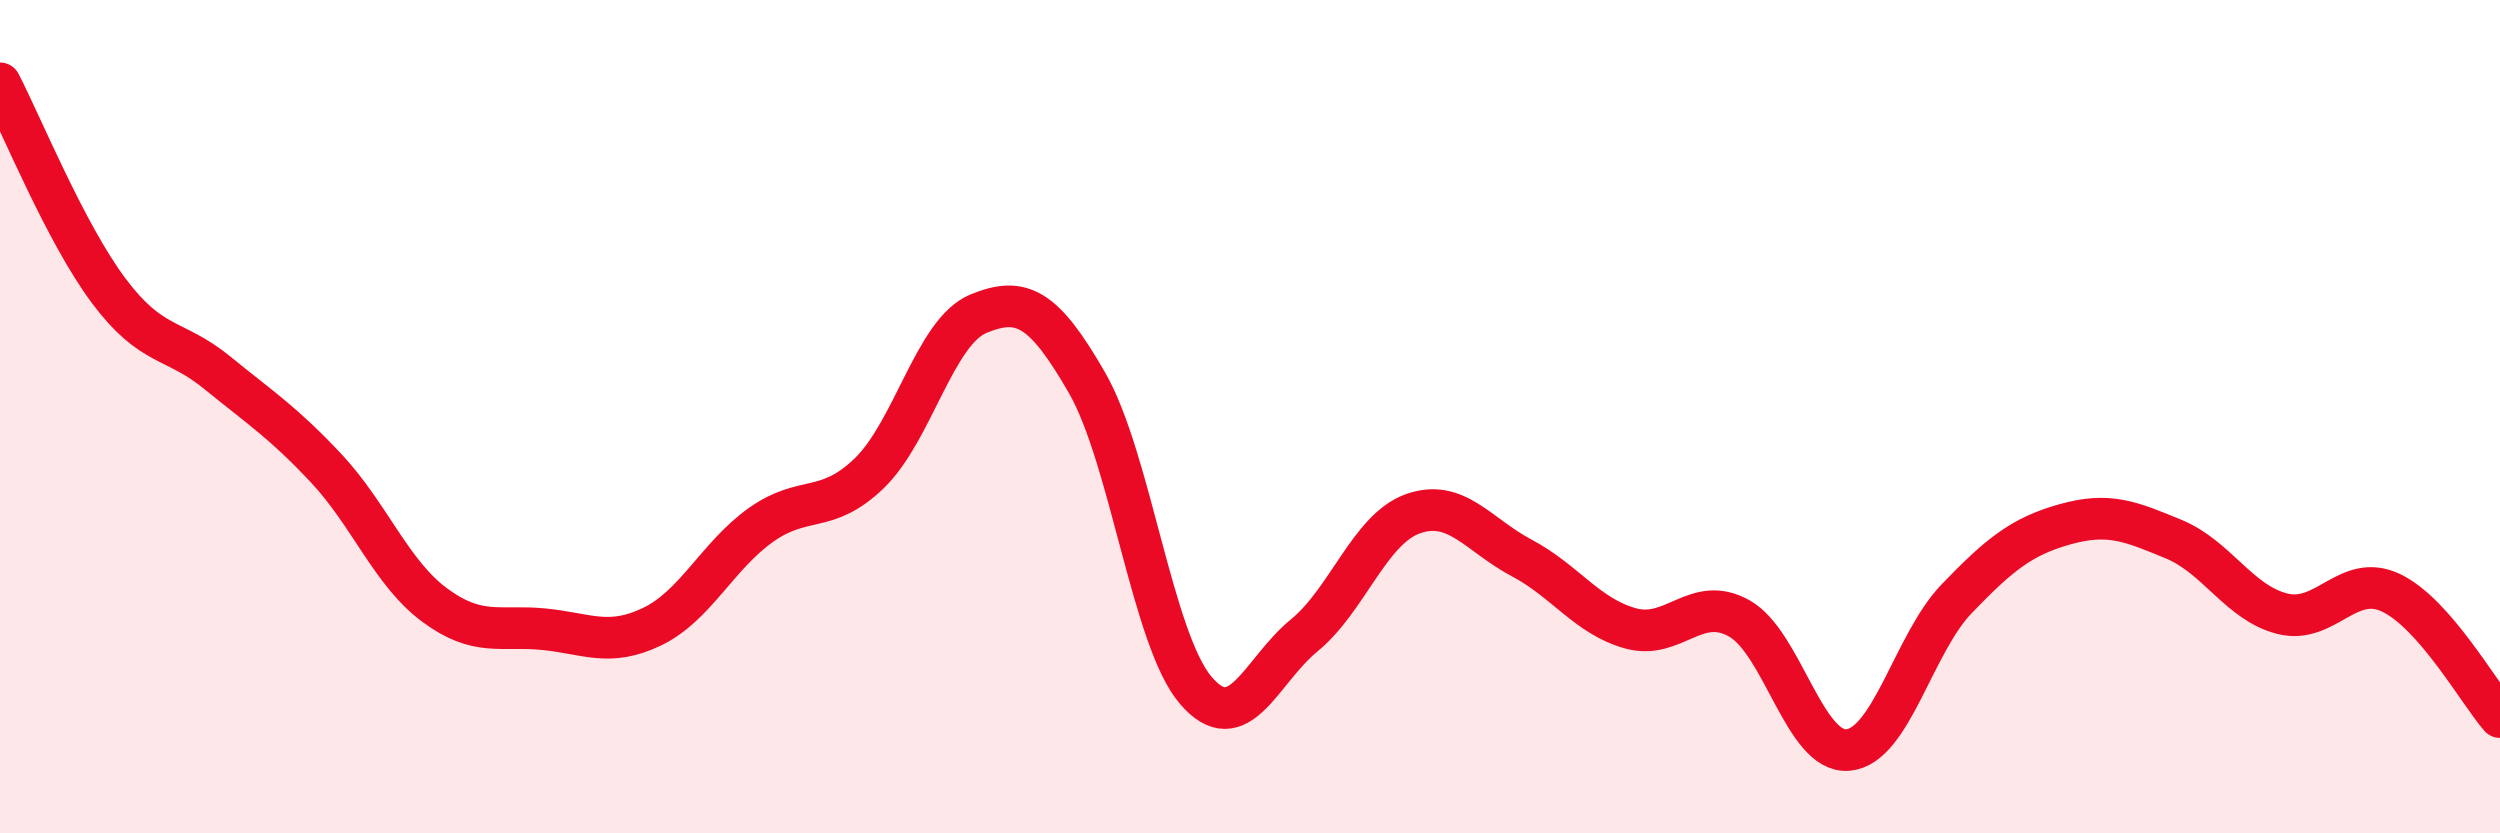 
    <svg width="60" height="20" viewBox="0 0 60 20" xmlns="http://www.w3.org/2000/svg">
      <path
        d="M 0,2 C 0.52,3 1.57,5.59 2.61,6.98 C 3.65,8.37 4.18,8.1 5.22,8.95 C 6.26,9.8 6.79,10.13 7.83,11.24 C 8.87,12.35 9.39,13.75 10.43,14.52 C 11.47,15.29 12,15 13.04,15.1 C 14.08,15.2 14.61,15.54 15.65,15.04 C 16.69,14.54 17.22,13.34 18.26,12.6 C 19.3,11.86 19.83,12.36 20.87,11.35 C 21.91,10.34 22.44,7.96 23.48,7.53 C 24.52,7.1 25.05,7.38 26.09,9.19 C 27.13,11 27.66,15.36 28.7,16.57 C 29.74,17.78 30.26,16.1 31.3,15.25 C 32.34,14.4 32.87,12.7 33.91,12.33 C 34.95,11.96 35.48,12.84 36.52,13.39 C 37.56,13.94 38.09,14.79 39.13,15.08 C 40.17,15.37 40.7,14.26 41.74,14.84 C 42.78,15.42 43.31,18.09 44.35,18 C 45.39,17.91 45.92,15.45 46.96,14.37 C 48,13.29 48.53,12.87 49.57,12.58 C 50.61,12.29 51.13,12.51 52.17,12.94 C 53.21,13.37 53.74,14.47 54.78,14.73 C 55.82,14.99 56.35,13.73 57.39,14.23 C 58.43,14.73 59.48,16.61 60,17.21L60 20L0 20Z"
        fill="#EB0A25"
        opacity="0.1"
        stroke-linecap="round"
        stroke-linejoin="round"
      />
      <path
        d="M 0,2 C 0.52,3 1.57,5.59 2.61,6.98 C 3.65,8.37 4.18,8.1 5.22,8.95 C 6.26,9.8 6.79,10.13 7.83,11.24 C 8.87,12.35 9.39,13.75 10.43,14.52 C 11.47,15.29 12,15 13.04,15.1 C 14.08,15.2 14.61,15.54 15.65,15.04 C 16.69,14.54 17.22,13.34 18.26,12.6 C 19.3,11.86 19.83,12.36 20.87,11.35 C 21.91,10.34 22.44,7.96 23.48,7.53 C 24.52,7.1 25.05,7.38 26.09,9.19 C 27.13,11 27.66,15.36 28.7,16.57 C 29.74,17.78 30.26,16.1 31.3,15.25 C 32.34,14.4 32.87,12.7 33.91,12.33 C 34.95,11.96 35.48,12.84 36.52,13.39 C 37.56,13.94 38.09,14.79 39.13,15.08 C 40.17,15.37 40.7,14.26 41.74,14.84 C 42.78,15.42 43.31,18.09 44.35,18 C 45.39,17.91 45.92,15.45 46.96,14.37 C 48,13.29 48.53,12.87 49.57,12.58 C 50.61,12.29 51.13,12.51 52.17,12.94 C 53.21,13.37 53.74,14.47 54.78,14.73 C 55.82,14.99 56.35,13.73 57.39,14.23 C 58.43,14.73 59.48,16.61 60,17.21"
        stroke="#EB0A25"
        stroke-width="1"
        fill="none"
        stroke-linecap="round"
        stroke-linejoin="round"
      />
    </svg>
  